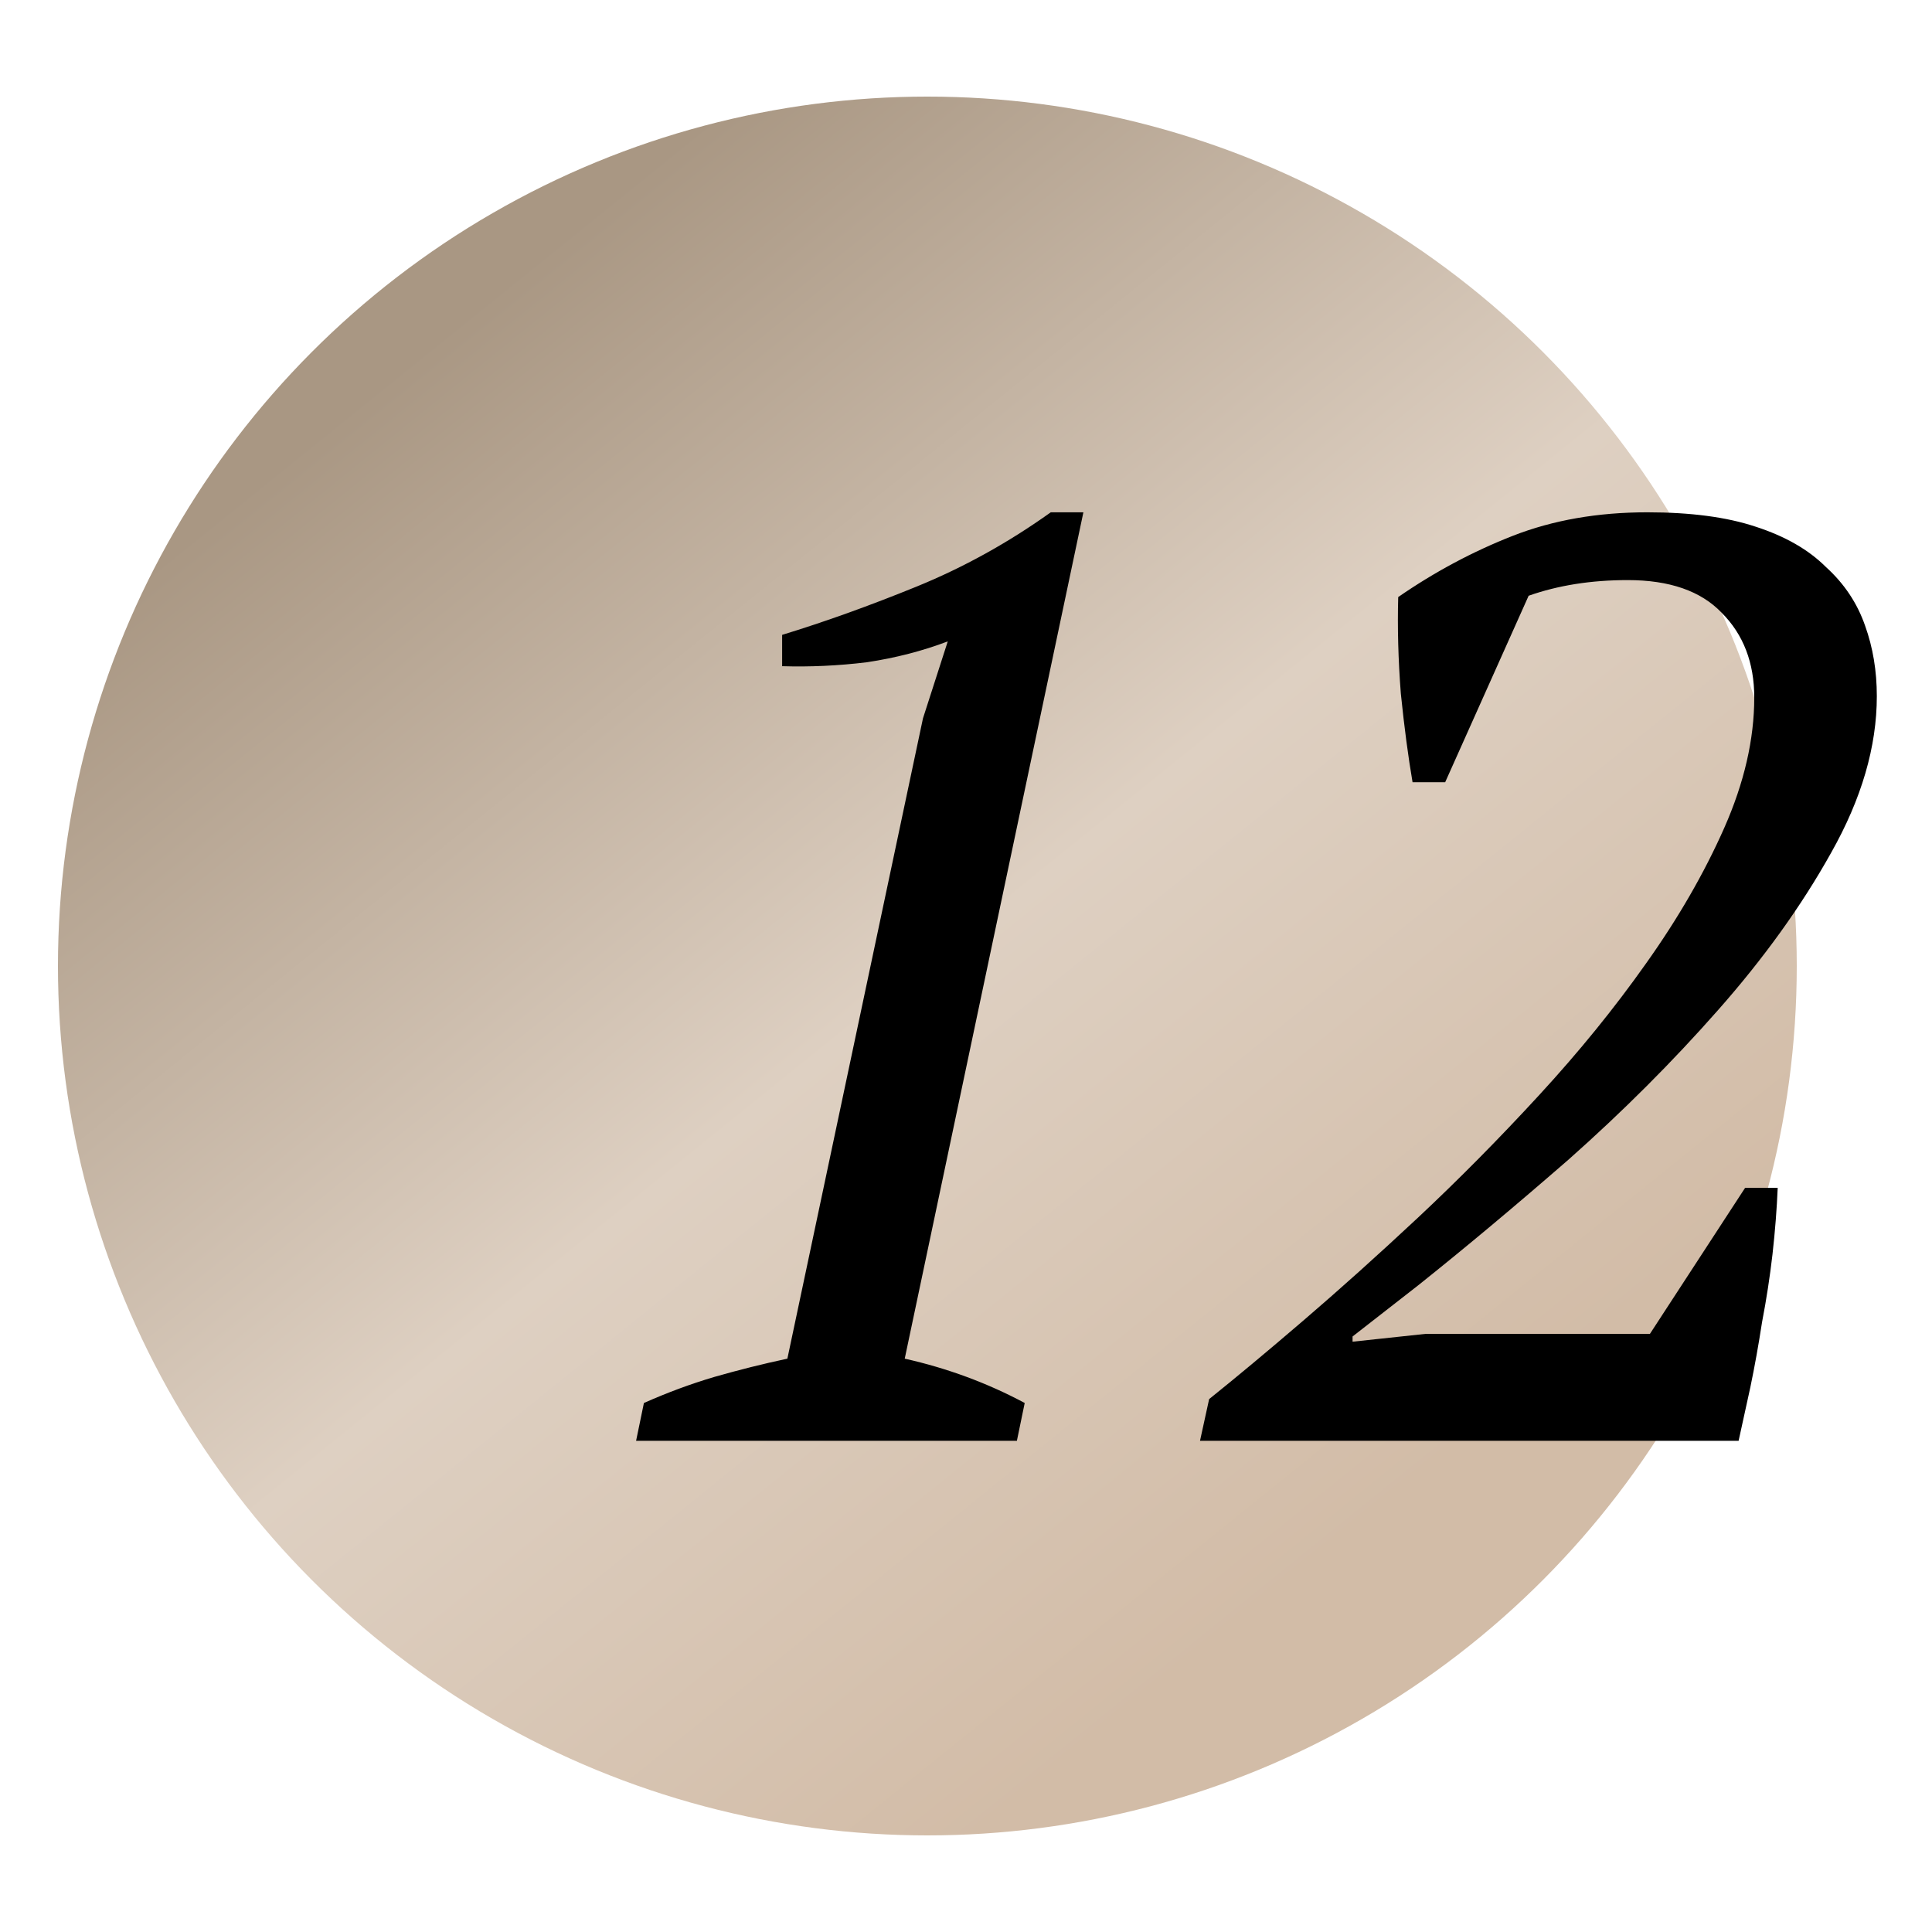 <?xml version="1.0" encoding="UTF-8"?> <svg xmlns="http://www.w3.org/2000/svg" width="59" height="59" viewBox="0 0 59 59" fill="none"> <circle cx="28.32" cy="29.5" r="26.55" fill="url(#paint0_linear_763_1201)"></circle> <path d="M31.054 44H19.425L19.664 42.845C20.381 42.526 21.098 42.261 21.814 42.049C22.558 41.836 23.301 41.65 24.045 41.491L28.186 21.937L28.943 19.587C28.173 19.879 27.35 20.092 26.474 20.224C25.598 20.331 24.735 20.37 23.885 20.344V19.388C25.186 18.99 26.554 18.499 27.987 17.915C29.421 17.331 30.788 16.574 32.089 15.645H33.085L27.629 41.491C28.93 41.783 30.151 42.234 31.293 42.845L31.054 44ZM44.133 23.888H43.137C43.005 23.118 42.885 22.216 42.779 21.18C42.699 20.145 42.673 19.163 42.699 18.233C43.814 17.463 44.983 16.839 46.204 16.361C47.425 15.884 48.792 15.645 50.306 15.645C51.633 15.645 52.735 15.791 53.611 16.083C54.514 16.375 55.231 16.786 55.762 17.317C56.319 17.822 56.718 18.419 56.957 19.109C57.196 19.773 57.315 20.49 57.315 21.26C57.315 22.8 56.85 24.393 55.921 26.039C55.018 27.659 53.864 29.265 52.456 30.858C51.076 32.424 49.562 33.938 47.916 35.398C46.27 36.831 44.73 38.119 43.297 39.261L41.305 40.814V40.973L43.536 40.734H50.386L53.293 36.274H54.288C54.262 36.911 54.209 37.588 54.129 38.305C54.049 38.995 53.943 39.686 53.81 40.376C53.704 41.066 53.585 41.73 53.452 42.367C53.319 42.978 53.2 43.522 53.094 44H36.646L36.925 42.726C37.721 42.088 38.677 41.292 39.792 40.336C40.907 39.38 42.075 38.332 43.297 37.19C44.544 36.022 45.779 34.774 47 33.446C48.222 32.119 49.31 30.778 50.266 29.424C51.248 28.044 52.045 26.663 52.656 25.282C53.266 23.902 53.572 22.574 53.572 21.3C53.572 20.238 53.24 19.375 52.576 18.711C51.939 18.047 50.983 17.715 49.708 17.715C48.593 17.715 47.584 17.875 46.682 18.193L44.133 23.888Z" fill="black"></path> <defs> <linearGradient id="paint0_linear_763_1201" x1="11.594" y1="11.711" x2="40.533" y2="47.554" gradientUnits="userSpaceOnUse"> <stop offset="0" stop-color="#A99783"></stop> <stop offset="0.531" stop-color="#DED0C2"></stop> <stop offset="1" stop-color="#D2BCA7"></stop> </linearGradient> </defs> </svg> 
